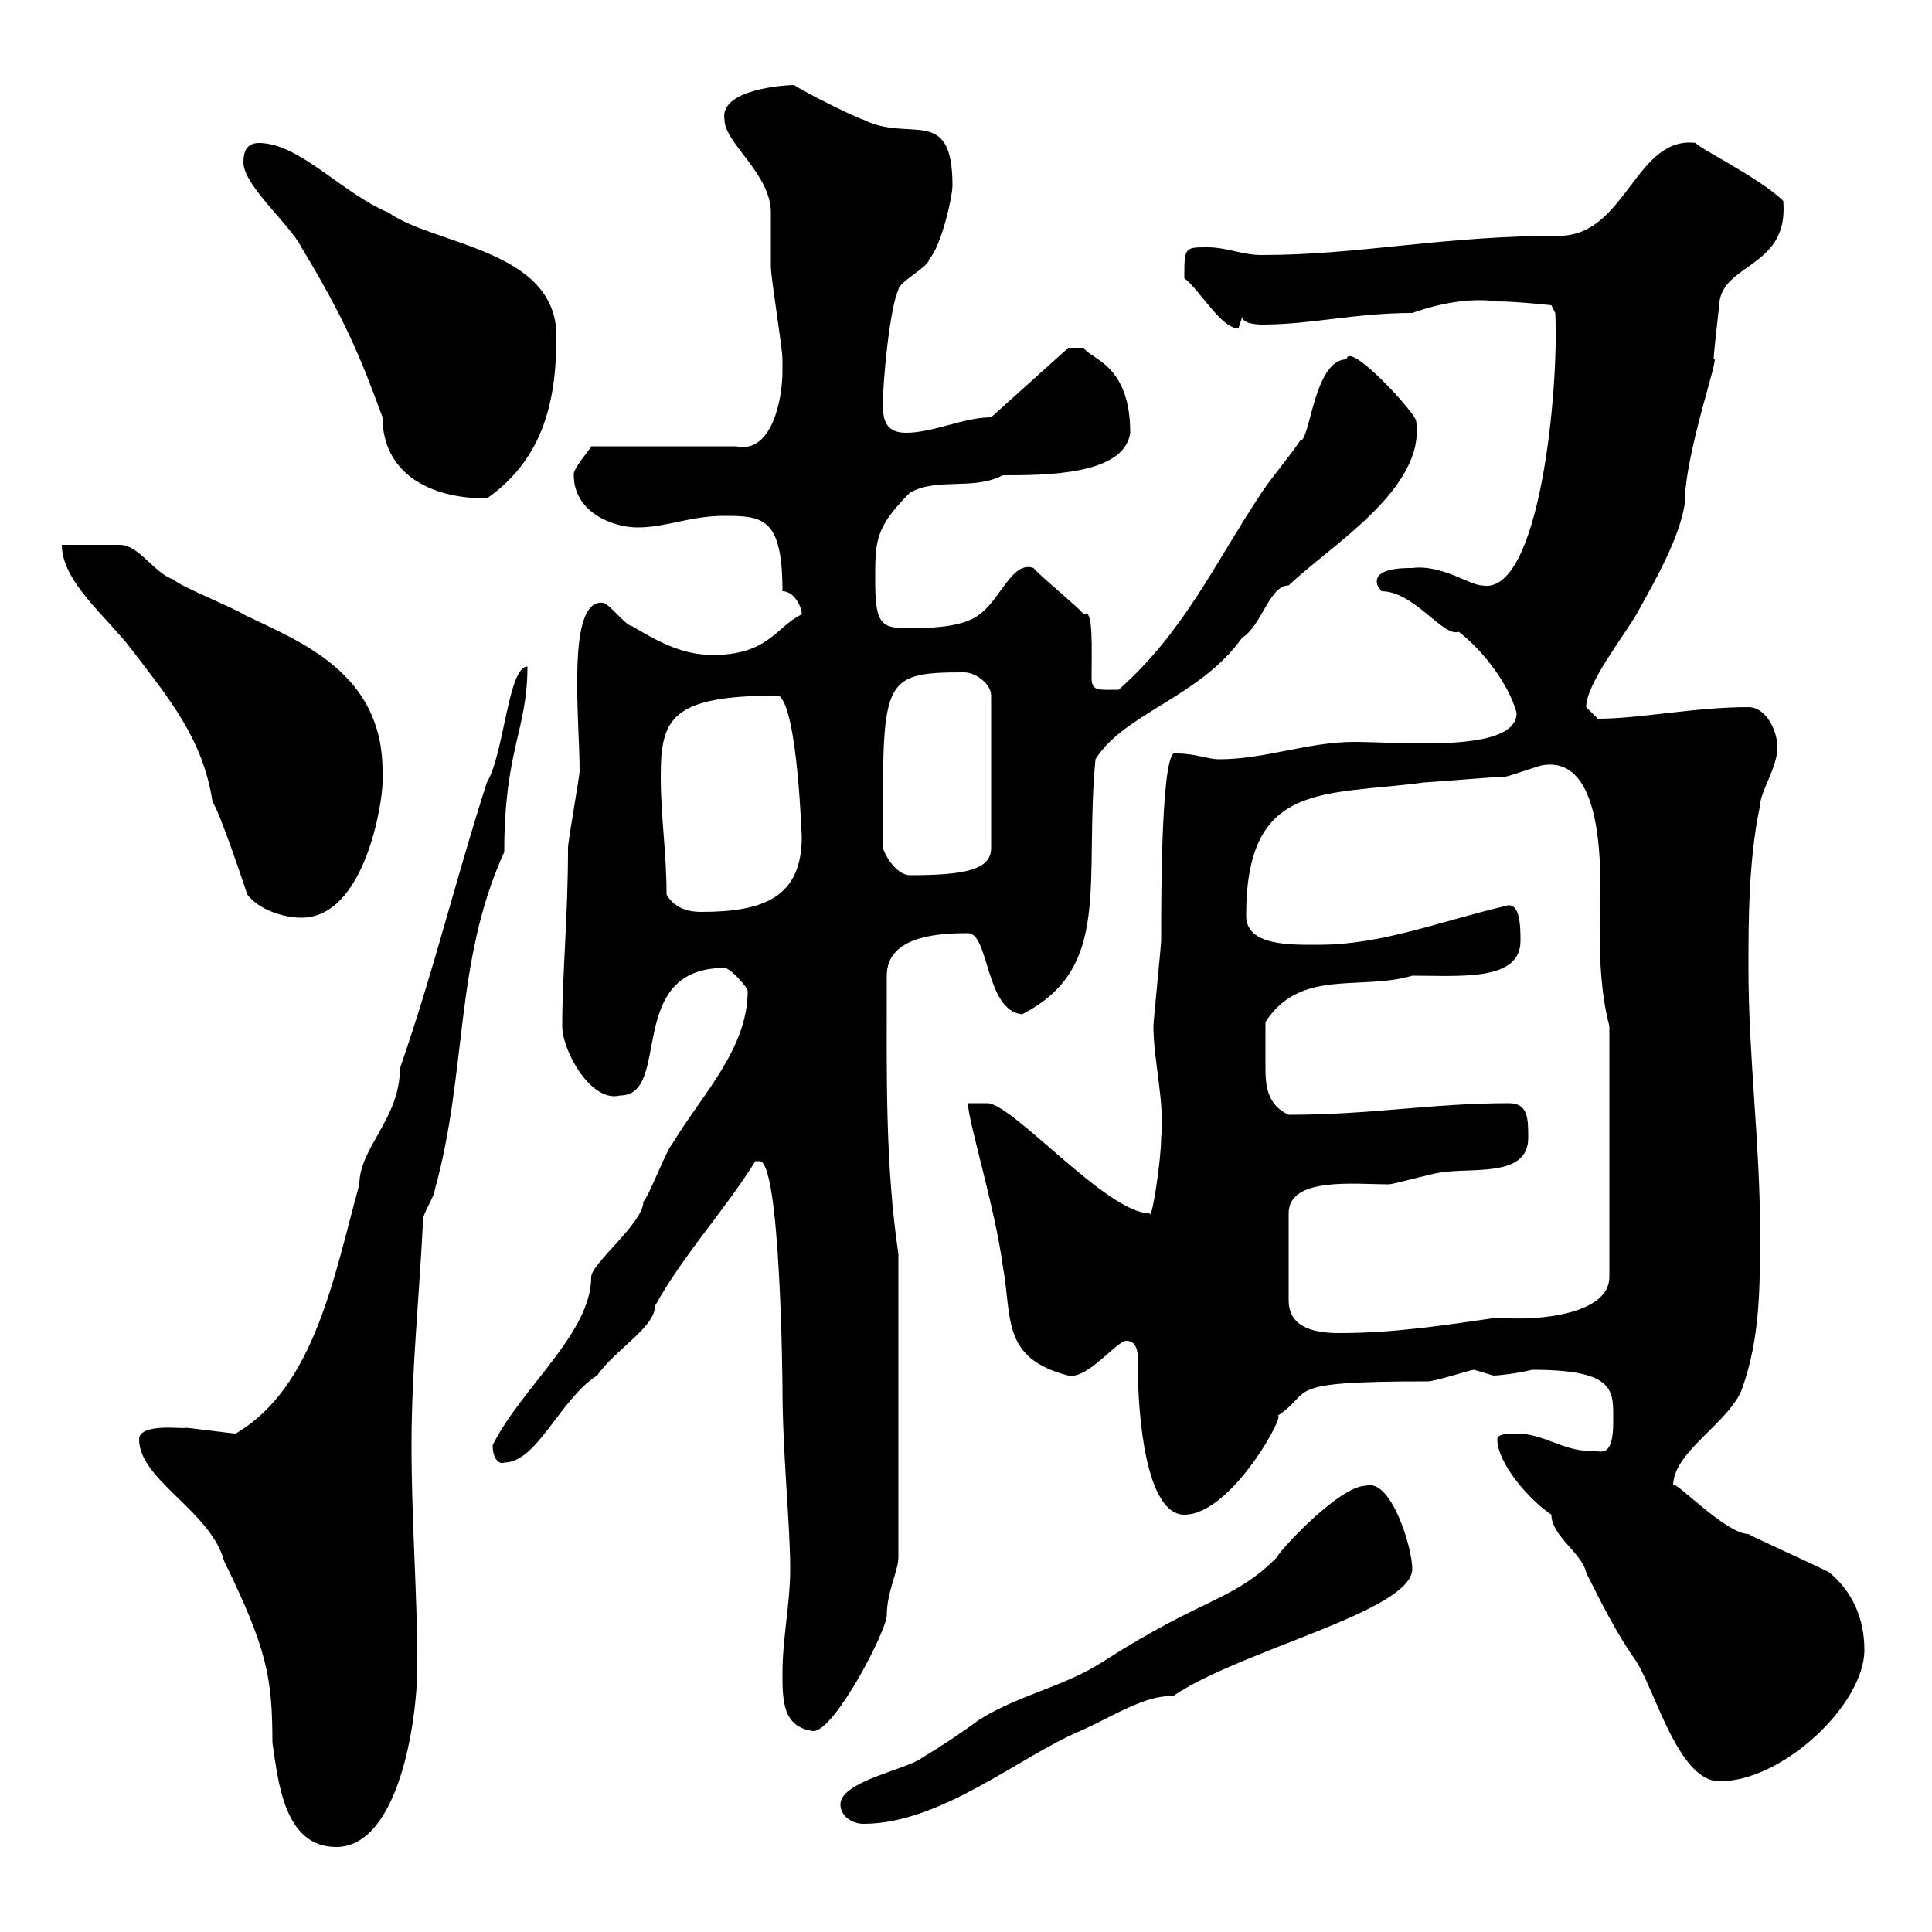 <svg xmlns="http://www.w3.org/2000/svg" xmlns:xlink="http://www.w3.org/1999/xlink" width="300" height="300"><path d="M21.60 223.50C21.60 229.80 32.70 234.60 34.80 242.40C41.40 255.90 42.30 260.40 42.30 270.60C43.20 276.60 44.10 286.80 52.20 286.80C61.80 286.80 64.80 267.60 64.80 258.60C64.80 247.20 63.90 236.40 63.90 224.40C63.90 212.70 65.10 201.60 65.70 189.30C65.70 188.40 67.50 185.70 67.50 184.80C72.60 166.50 70.50 149.40 78.30 132.30C78.30 116.40 81.90 113.40 81.90 103.50C78.90 103.50 78.30 117 75.60 121.50C70.50 137.40 67.50 150.30 62.10 165.90C62.10 173.70 55.80 178.20 55.80 183.90C51.90 198 48.90 215.40 36.60 222.60C36 222.60 29.40 221.70 28.80 221.70C29.10 222 21.60 220.80 21.60 223.50ZM130.50 280.20C130.50 282 132.30 283.20 134.10 283.20C146.10 283.20 158.40 272.70 167.70 268.80C172.50 266.70 177.90 263.10 182.10 263.40C192.60 256.20 219.30 250.20 219.30 243.60C219.30 240.30 216 229.50 212.10 230.70C207.90 230.70 198.30 241.20 198.30 241.80C191.40 248.70 187.20 247.80 171.30 258C165.30 261.90 158.40 263.10 152.10 267C149.70 268.80 146.10 271.20 143.10 273C140.70 274.80 130.50 276.60 130.50 280.20ZM232.50 223.50C232.50 227.10 237.30 232.80 240.90 235.20C240.90 238.50 245.70 241.20 246.30 244.20C248.70 249 251.10 253.80 254.10 258C257.10 262.80 260.70 276.60 267 276.60C276.90 276.60 289.50 264.60 289.50 256.20C289.50 251.40 287.70 247.20 284.10 244.20C283.20 243.60 272.40 238.80 271.50 238.20C267.90 238.20 259.50 229.20 259.80 230.70C259.80 225.30 268.80 220.80 270.60 215.40C273.30 207.60 273.30 200.10 273.30 191.10C273.30 177.60 271.50 164.10 271.50 150.30C271.50 143.10 271.50 133.50 273.30 125.10C273.30 123 276 119.10 276 116.10C276 113.40 274.20 109.80 271.50 109.80C263.10 109.80 254.70 111.60 248.10 111.60C248.10 111.60 246.30 109.80 246.30 109.80C246.30 106.20 252 99 254.10 95.40C257.10 90 260.70 83.70 261.60 78.30C261.60 70.20 267.30 54.60 266.10 55.80C266.10 54.60 267 47.40 267 46.80C267.90 40.80 277.80 41.40 276.90 31.20C273.30 27.60 262.80 22.50 263.40 22.20C254.10 21 252.60 36 242.70 36.60C223.80 36.60 211.20 39.60 195.90 39.60C192.90 39.60 190.50 38.40 187.50 38.40C183.90 38.40 183.90 38.40 183.90 43.20C186.30 45 189.60 51 192.30 51C192.30 51 192.90 49.20 192.90 49.20C192.90 50.40 195.90 50.40 195.90 50.40C203.70 50.40 210.30 48.60 219.30 48.60C223.50 47.10 228.30 46.20 232.50 46.80C235.50 46.80 240.90 47.40 240.90 47.40L241.50 48.60C242.10 60.30 239.10 92.70 230.10 90.90C228.30 90.90 223.80 87.60 219.30 88.20C217.80 88.20 213 88.20 213.90 90.90C213.90 90.90 214.50 91.80 214.50 91.80C219.60 91.80 224.10 99 226.50 98.10C230.10 100.80 234.30 106.20 235.50 110.70C235.50 117 217.50 115.20 210.30 115.20C203.10 115.20 196.50 117.90 189.30 117.90C187.50 117.90 185.70 117 182.70 117C180.30 115.20 180.30 139.20 180.30 146.10C180.30 146.70 179.10 158.70 179.10 159.30C179.10 164.70 180.90 171.30 180.30 176.70C180.30 180.30 178.80 189.90 178.50 188.40C171.90 188.40 157.20 171.30 153.30 171.30L150.30 171.30C150.30 174 154.50 187.50 155.70 196.50C157.20 204.60 155.40 210.90 165.90 213.60C168.90 214.20 173.40 208.20 174.90 208.20C176.40 208.20 176.70 209.70 176.70 211.20C176.70 211.80 176.70 212.40 176.70 212.70C176.70 219.60 177.90 235.20 183.90 235.20C191.40 235.20 200.10 218.70 198.30 219.90C204.30 216 198.30 214.50 221.70 214.50C222.90 214.50 228.30 212.70 228.90 212.70C228.90 212.70 231.90 213.60 231.90 213.60C232.50 213.60 235.50 213.30 237.90 212.70C251.10 212.70 250.50 216 250.50 220.80C250.50 227.10 248.10 225 246.90 225.30C242.70 225.30 239.70 222.60 235.50 222.60C234.30 222.60 232.50 222.60 232.50 223.50ZM121.50 259.80C121.50 264 121.50 268.20 126.30 268.80C129.60 268.80 137.70 253.20 137.70 250.80C137.70 247.20 139.50 243.90 139.50 241.80L139.50 194.70C137.40 180.60 137.70 166.20 137.70 151.50C137.70 145.20 146.10 144.90 150.30 144.90C153.60 144.90 153 156.90 158.70 157.50C172.80 150.30 168.30 137.10 170.10 117.90C174.60 110.70 186.30 108.30 192.90 99C195.90 97.20 197.10 90.90 200.10 90.90C206.70 84.60 221.40 75.90 219.90 65.40C219.90 64.20 209.40 52.80 209.10 55.80C204 55.80 203.40 68.70 201.90 68.40C200.10 71.10 197.70 73.80 195.90 76.50C188.70 87.30 183.90 98.10 173.70 107.10C170.70 107.10 169.50 107.40 169.50 105.30C169.50 100.80 169.80 94.20 168.30 95.40C167.70 94.50 161.10 89.10 160.50 88.20C157.20 87 155.40 93 152.10 95.40C149.10 97.80 142.50 97.50 140.10 97.50C136.50 97.50 135.90 96 135.90 90C135.90 84 135.90 81.90 141.30 76.50C145.50 74.10 151.20 76.20 155.70 73.80C162.30 73.80 174.60 73.80 175.50 67.20C175.50 56.40 169.20 55.80 168.30 54L165.90 54L153.90 64.80C149.70 64.80 144.90 67.20 140.70 67.20C137.70 67.20 137.10 65.40 137.10 63C137.10 58.20 138.30 47.40 139.50 45C139.50 43.80 144.30 41.40 144.30 40.20C146.10 38.40 147.90 30.60 147.90 28.80C147.90 16.20 141.30 22.20 134.10 18.60C132.30 18 125.10 14.40 123.30 13.20C122.10 13.20 111.60 13.80 112.50 18.60C112.50 22.20 119.70 27 119.70 33C119.70 34.20 119.70 40.20 119.70 41.40C119.70 43.20 121.50 54 121.50 55.80C121.50 55.80 121.50 57.60 121.50 57.60C121.50 62.40 119.70 70.50 114.30 69.30L91.80 69.30C91.80 69.60 88.80 72.90 89.10 73.80C89.10 79.50 95.10 81.90 99 81.90C103.50 81.90 107.10 80.10 112.50 80.10C118.50 80.10 121.50 80.40 121.50 91.80C123.30 91.80 124.50 94.20 124.50 95.40C120.60 97.20 119.40 101.70 110.70 101.70C106.20 101.70 102.60 99.90 98.10 97.20C97.20 97.20 94.50 93.60 93.60 93.60C87.90 93 90 111.60 90 119.70C90 120.60 88.20 130.50 88.20 131.70C88.20 142.50 87.30 151.20 87.30 159.30C87.30 163.20 91.80 171.30 96.30 170.10C104.40 170.10 96.90 150.30 112.50 150.30C113.40 150.30 116.10 153.30 116.10 153.90C116.10 162.90 108.90 170.10 104.40 177.60C103.50 178.50 100.80 185.70 99.90 186.60C99.90 189.90 91.80 196.20 91.80 198.30C91.80 207 81 215.40 76.50 224.40C76.50 226.80 77.70 227.40 78.30 227.10C83.40 227.10 87 217.20 92.70 213.60C95.70 209.40 101.70 206.10 101.70 202.80C106.20 194.70 112.20 188.40 117.30 180.30C117.30 180.30 117.30 180.30 117.90 180.30C121.20 180 121.50 214.80 121.50 215.40C121.50 225.60 122.70 236.70 122.70 243.60C122.70 249 121.50 254.40 121.50 259.80ZM237.30 176.70C237.30 173.70 237.30 171.30 234.30 171.30C222.30 171.30 213 173.10 200.10 173.10C196.80 171.60 196.50 168.60 196.50 165.90C196.50 163.80 196.50 161.10 196.50 158.70C201.90 150.30 211.20 153.90 219.30 151.50C226.80 151.50 236.10 152.40 236.10 146.10C236.10 144 236.10 139.80 233.70 140.70C223.50 143.10 214.50 146.70 204.90 146.70C200.70 146.70 193.50 147 193.50 142.20C193.50 121.20 205.50 123.60 221.10 121.50C221.70 121.50 232.50 120.60 233.70 120.60C234.30 120.60 239.10 118.80 239.70 118.80C250.20 117.30 248.40 139.50 248.40 144.60C248.40 149.70 248.70 154.80 249.90 159.30L249.90 198.30C249.90 204 239.10 205.20 232.50 204.60C224.10 205.80 216.60 207 207.90 207C204 207 200.10 206.10 200.10 201.90L200.10 188.40C200.10 182.70 210.30 183.90 215.70 183.90C216.30 183.90 222.90 182.10 223.50 182.10C228.30 181.20 237.30 183 237.30 176.70ZM38.40 138.90C40.20 141.30 44.10 142.50 46.80 142.50C56.70 142.50 59.40 124.50 59.40 121.50C59.40 121.50 59.40 119.70 59.40 119.70C59.40 104.40 46.50 99.60 37.80 95.40C36.60 94.50 27.60 90.90 27 90C24 89.10 21.60 84.60 18.60 84.60C18 84.60 10.80 84.60 9.60 84.60C9.60 90.30 16.50 95.70 20.40 100.80C26.10 108.30 31.50 114.60 33 124.50C34.20 126.30 37.80 137.10 38.40 138.90ZM103.50 138.90C103.50 132.30 102.60 126.90 102.60 120.60C102.60 111.60 104.10 108 120.90 108C123.90 109.80 124.50 130.80 124.50 129.90C124.50 139.20 118.80 141.60 108.90 141.60C106.80 141.60 104.70 141 103.50 138.90ZM137.10 131.70C137.10 105.60 136.50 104.40 149.70 104.40C151.50 104.40 153.90 106.20 153.90 108L153.90 131.70C153.90 135 150 135.90 141.30 135.90C139.50 135.90 137.70 133.50 137.10 131.70ZM37.80 25.20C37.80 28.80 45 34.80 46.80 38.40C53.70 49.80 56.10 55.80 59.40 64.80C59.40 73.20 66.30 77.40 75.60 77.40C84.60 71.10 86.40 61.80 86.40 52.20C86.40 38.70 67.50 38.10 60.30 33C53.10 30 46.50 22.20 40.20 22.20C38.40 22.20 37.80 23.40 37.80 25.20Z"/></svg>